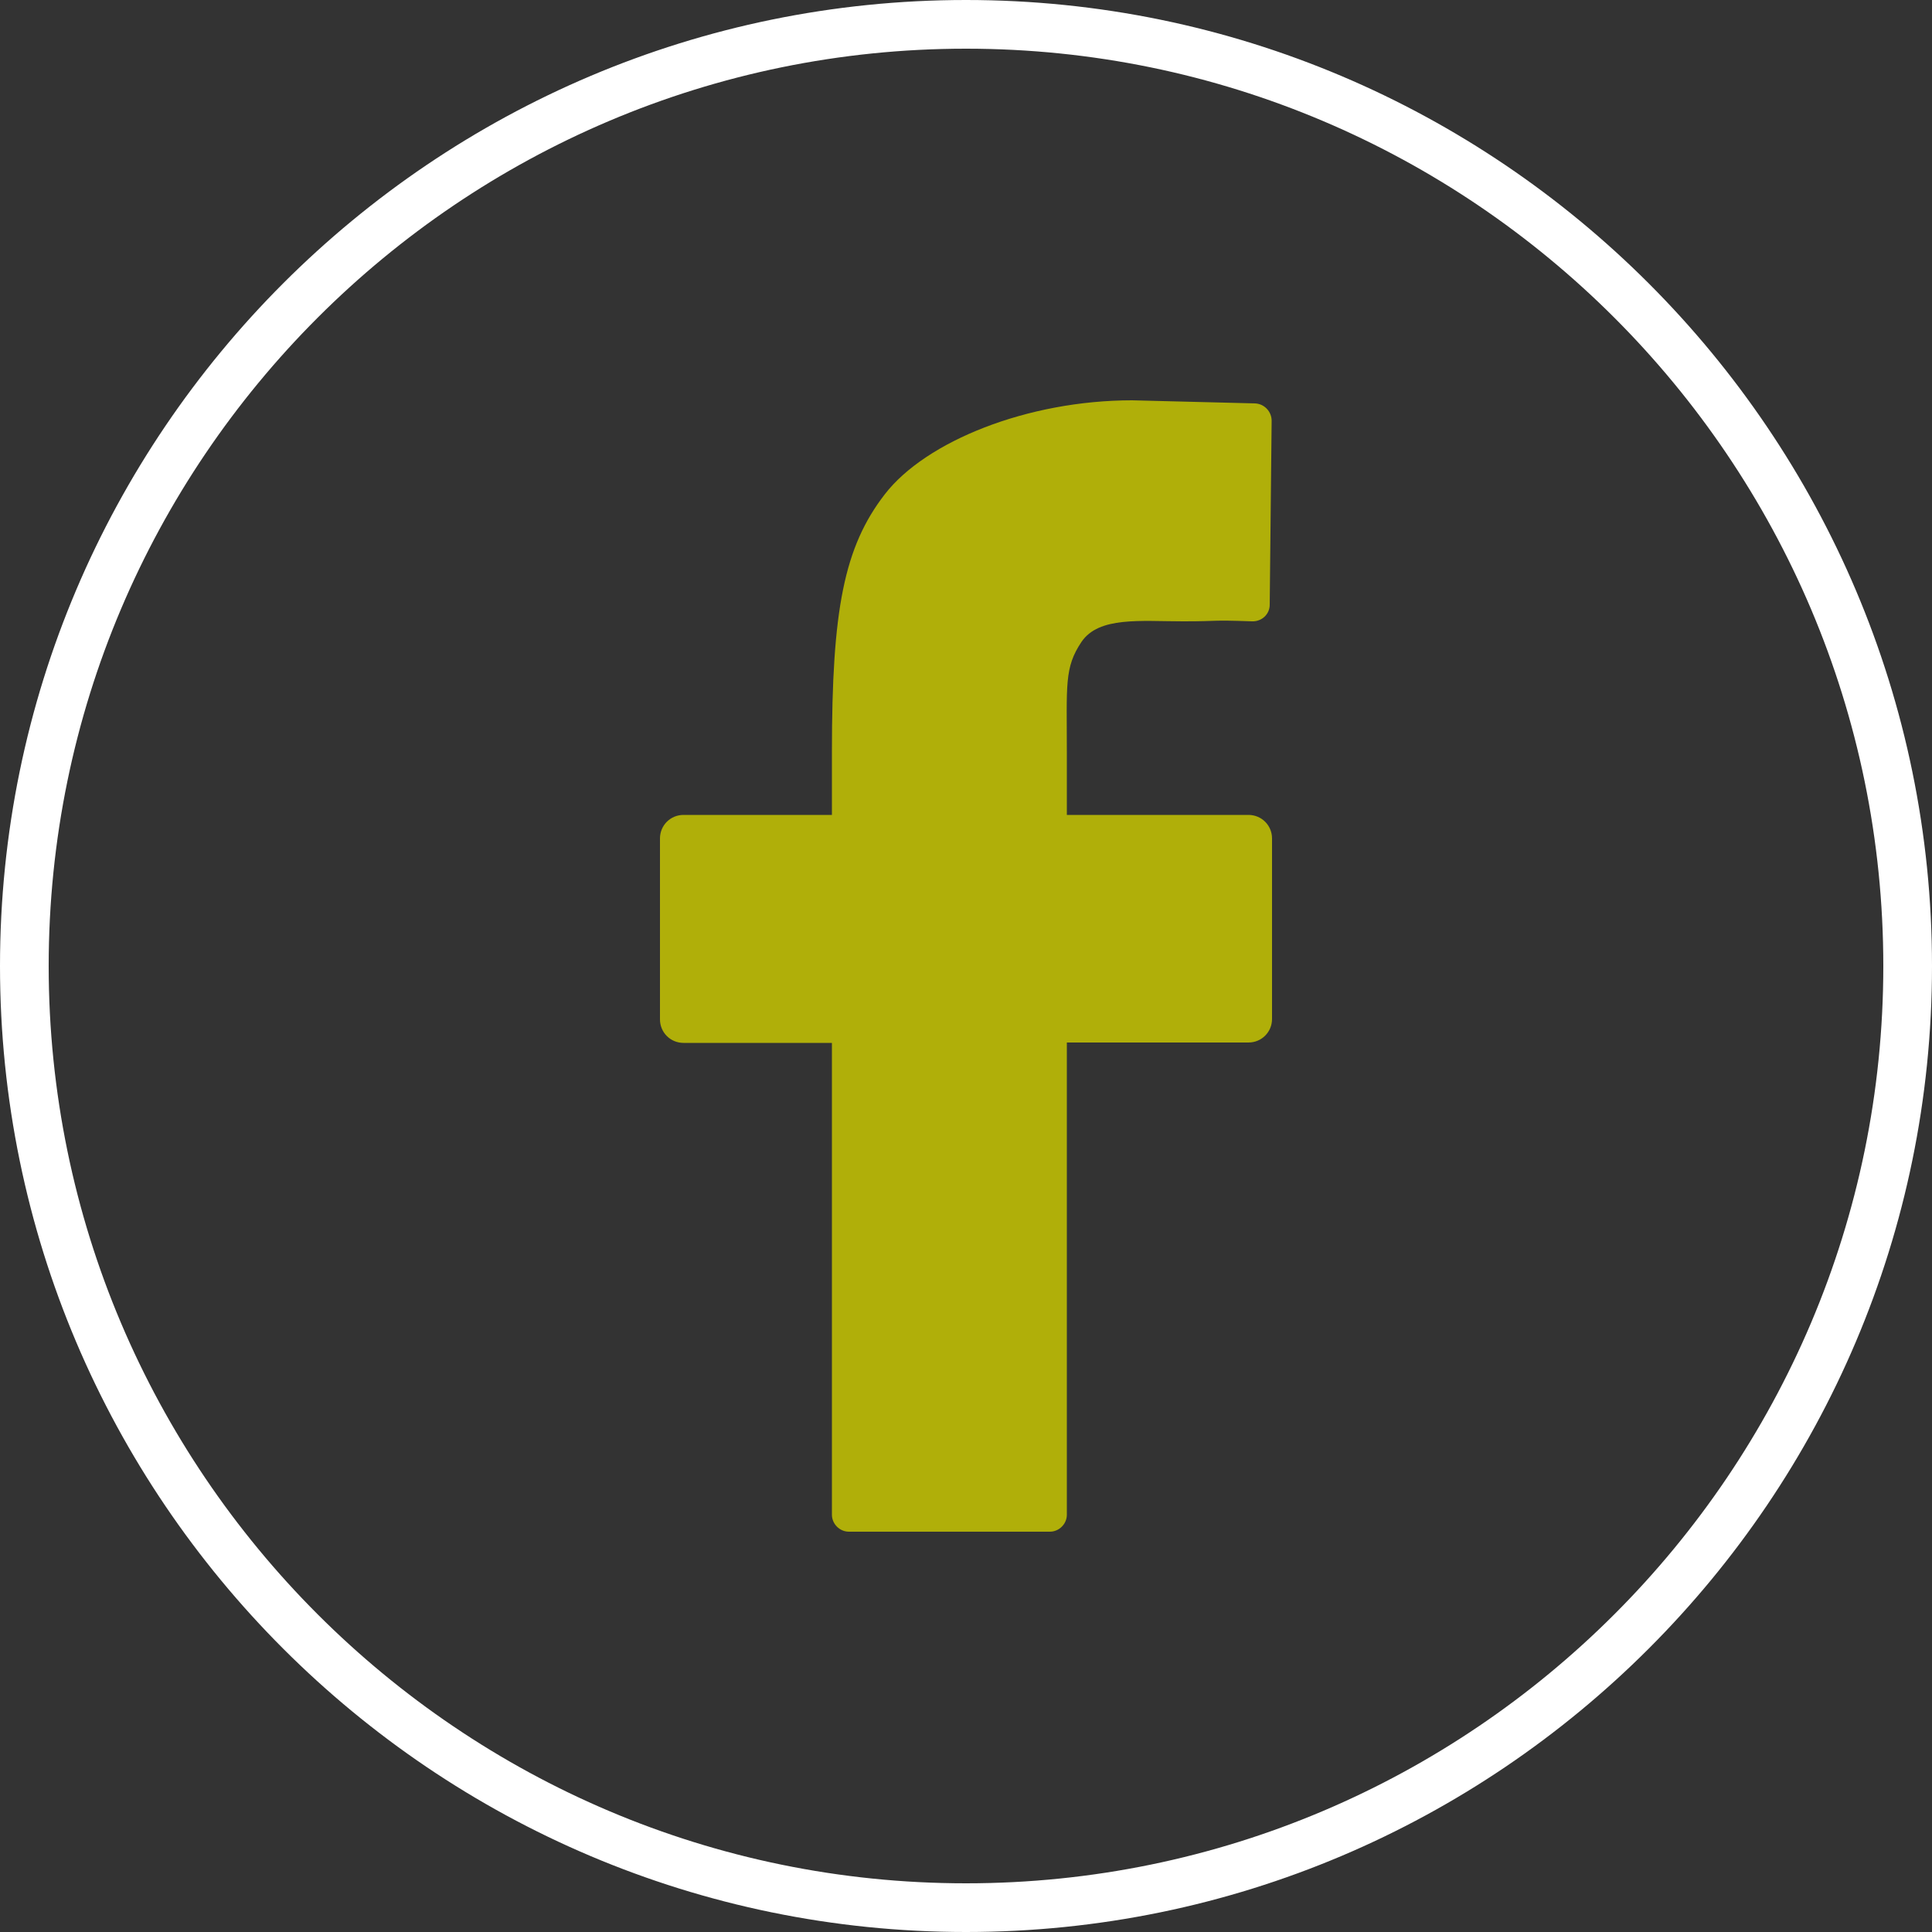<?xml version="1.0" encoding="utf-8"?>
<!-- Generator: Adobe Illustrator 25.4.1, SVG Export Plug-In . SVG Version: 6.00 Build 0)  -->
<svg version="1.1" id="Ebene_1" xmlns="http://www.w3.org/2000/svg" xmlns:xlink="http://www.w3.org/1999/xlink" x="0px" y="0px"
	 viewBox="0 0 50 50" enable-background="new 0 0 50 50" xml:space="preserve">
<rect x="0" y="0" width="50" height="50" fill="#333333" stroke="none"/>
<g>
	<path fill="#B0AF09" d="M32.92,26.37c0,0.34-0.27,0.61-0.61,0.61h-4.7V39.2c0,0.24-0.2,0.44-0.44,0.44h-5.2
		c-0.24,0-0.44-0.2-0.44-0.44V26.99h-3.84c-0.34,0-0.61-0.27-0.61-0.61V21.7c0-0.34,0.27-0.61,0.61-0.61h3.84v-1.64
		c0-3.66,0.31-5.29,1.37-6.66c1.06-1.37,3.69-2.43,6.4-2.43l3.18,0.08c0.24,0.01,0.43,0.21,0.43,0.45l-0.05,4.76
		c0,0.25-0.21,0.44-0.46,0.43c-1.13-0.04-0.78,0-1.78,0c-1.11,0-2.18-0.13-2.63,0.53c-0.45,0.67-0.38,1.11-0.38,2.89v1.59h4.7
		c0.34,0,0.61,0.27,0.61,0.61V26.37z"/>
	<path fill="#FFFFFF" d="M25,50C11.22,50,0,38.79,0,25S11.22,0,25,0s25,11.22,25,25S38.78,50,25,50z M25,1.26
		C11.91,1.26,1.26,11.91,1.26,25c0,13.09,10.65,23.74,23.74,23.74S48.74,38.09,48.74,25C48.74,11.91,38.09,1.26,25,1.26z"/>
</g>
</svg>
